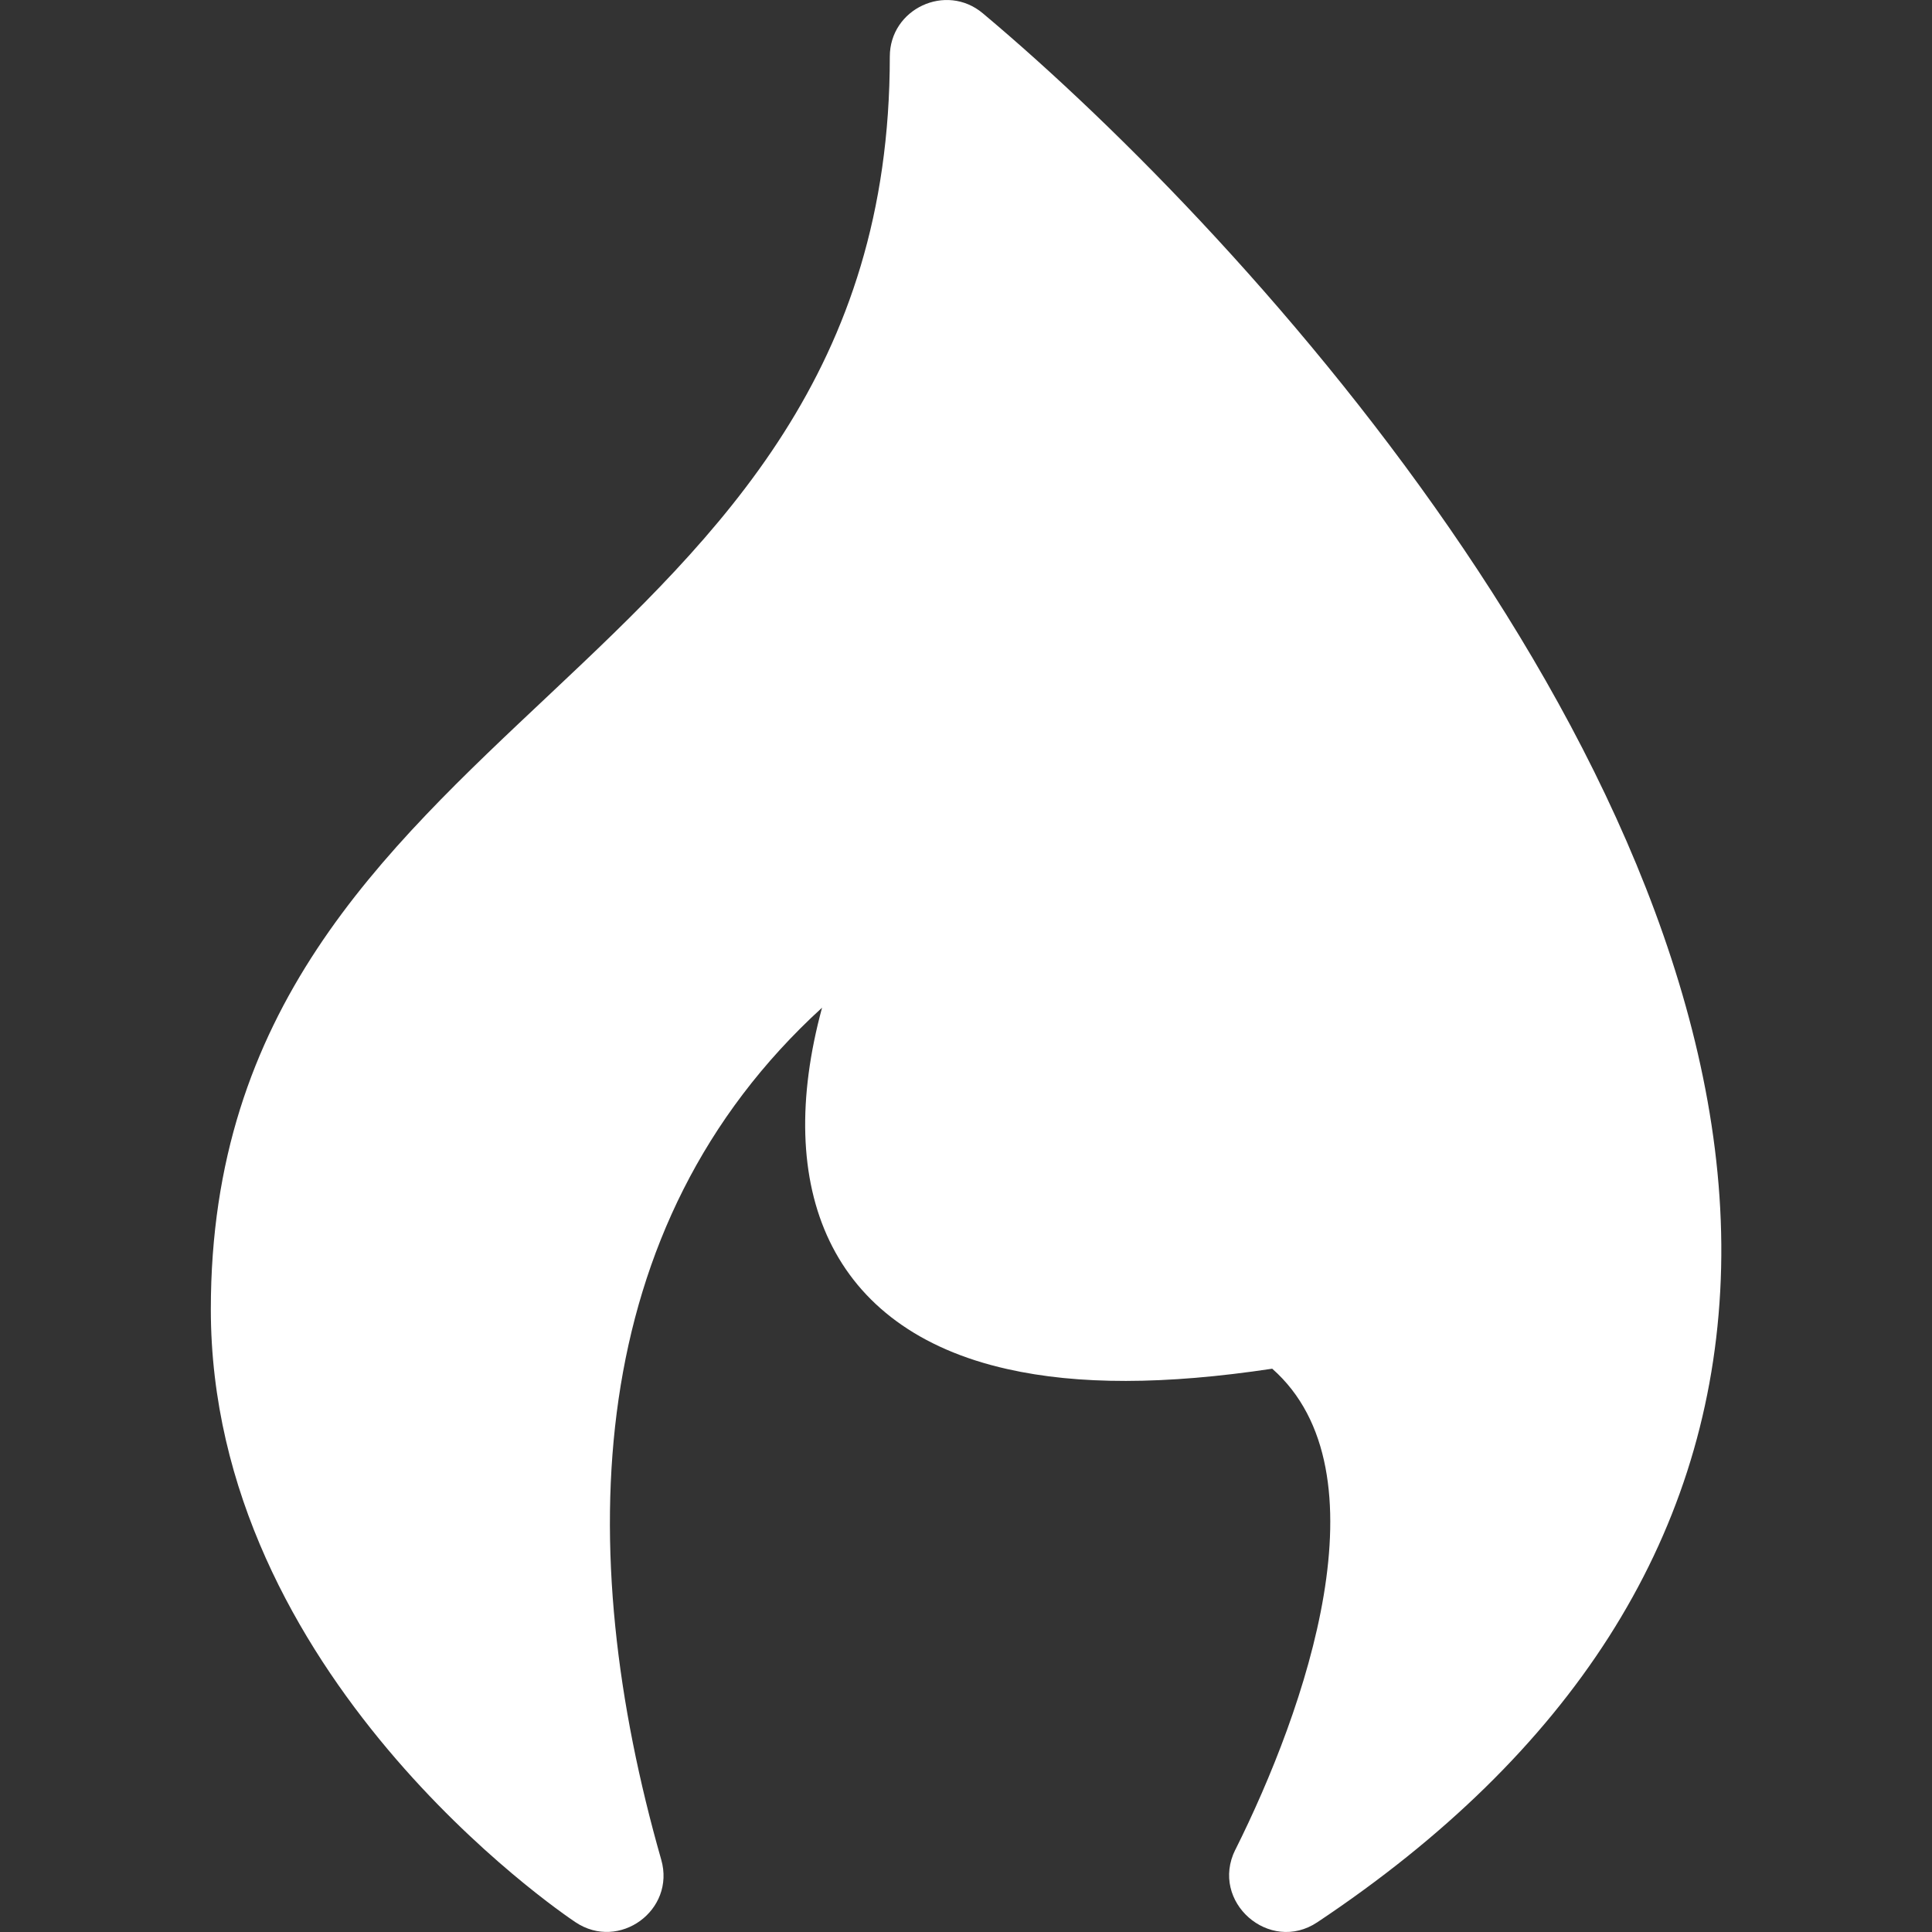 <svg xmlns="http://www.w3.org/2000/svg" width="16" height="16" fill="none" viewBox="0 0 16 16">
    <rect x="0" y="0" width="16" height="16" fill="#333333" stroke="none"/>
    <g clip-path="url(#clip0)">
        <path fill="#ffffff" d="M10.23 15.32c.58-1.16 1.271-3.134.306-3.985-.89.134-1.609.135-2.194.003-1.473-.33-1.94-1.498-1.534-2.993-1.983 1.811-2.067 4.483-1.332 7.056.12.418-.348.76-.71.518-.123-.082-3.02-2.048-3.02-5.076 0-4.961 5.623-5.175 5.623-10.374 0-.397.466-.614.77-.359 2.248 1.885 6.337 6.417 6.107 10.585-.113 2.067-1.236 3.824-3.336 5.224-.397.265-.893-.17-.68-.6z"/>
    </g>
    <defs>
        <clipPath id="clip0">
            <path fill="#fff" d="M0 0H16V16H0z"/>
        </clipPath>
    </defs>
</svg>
